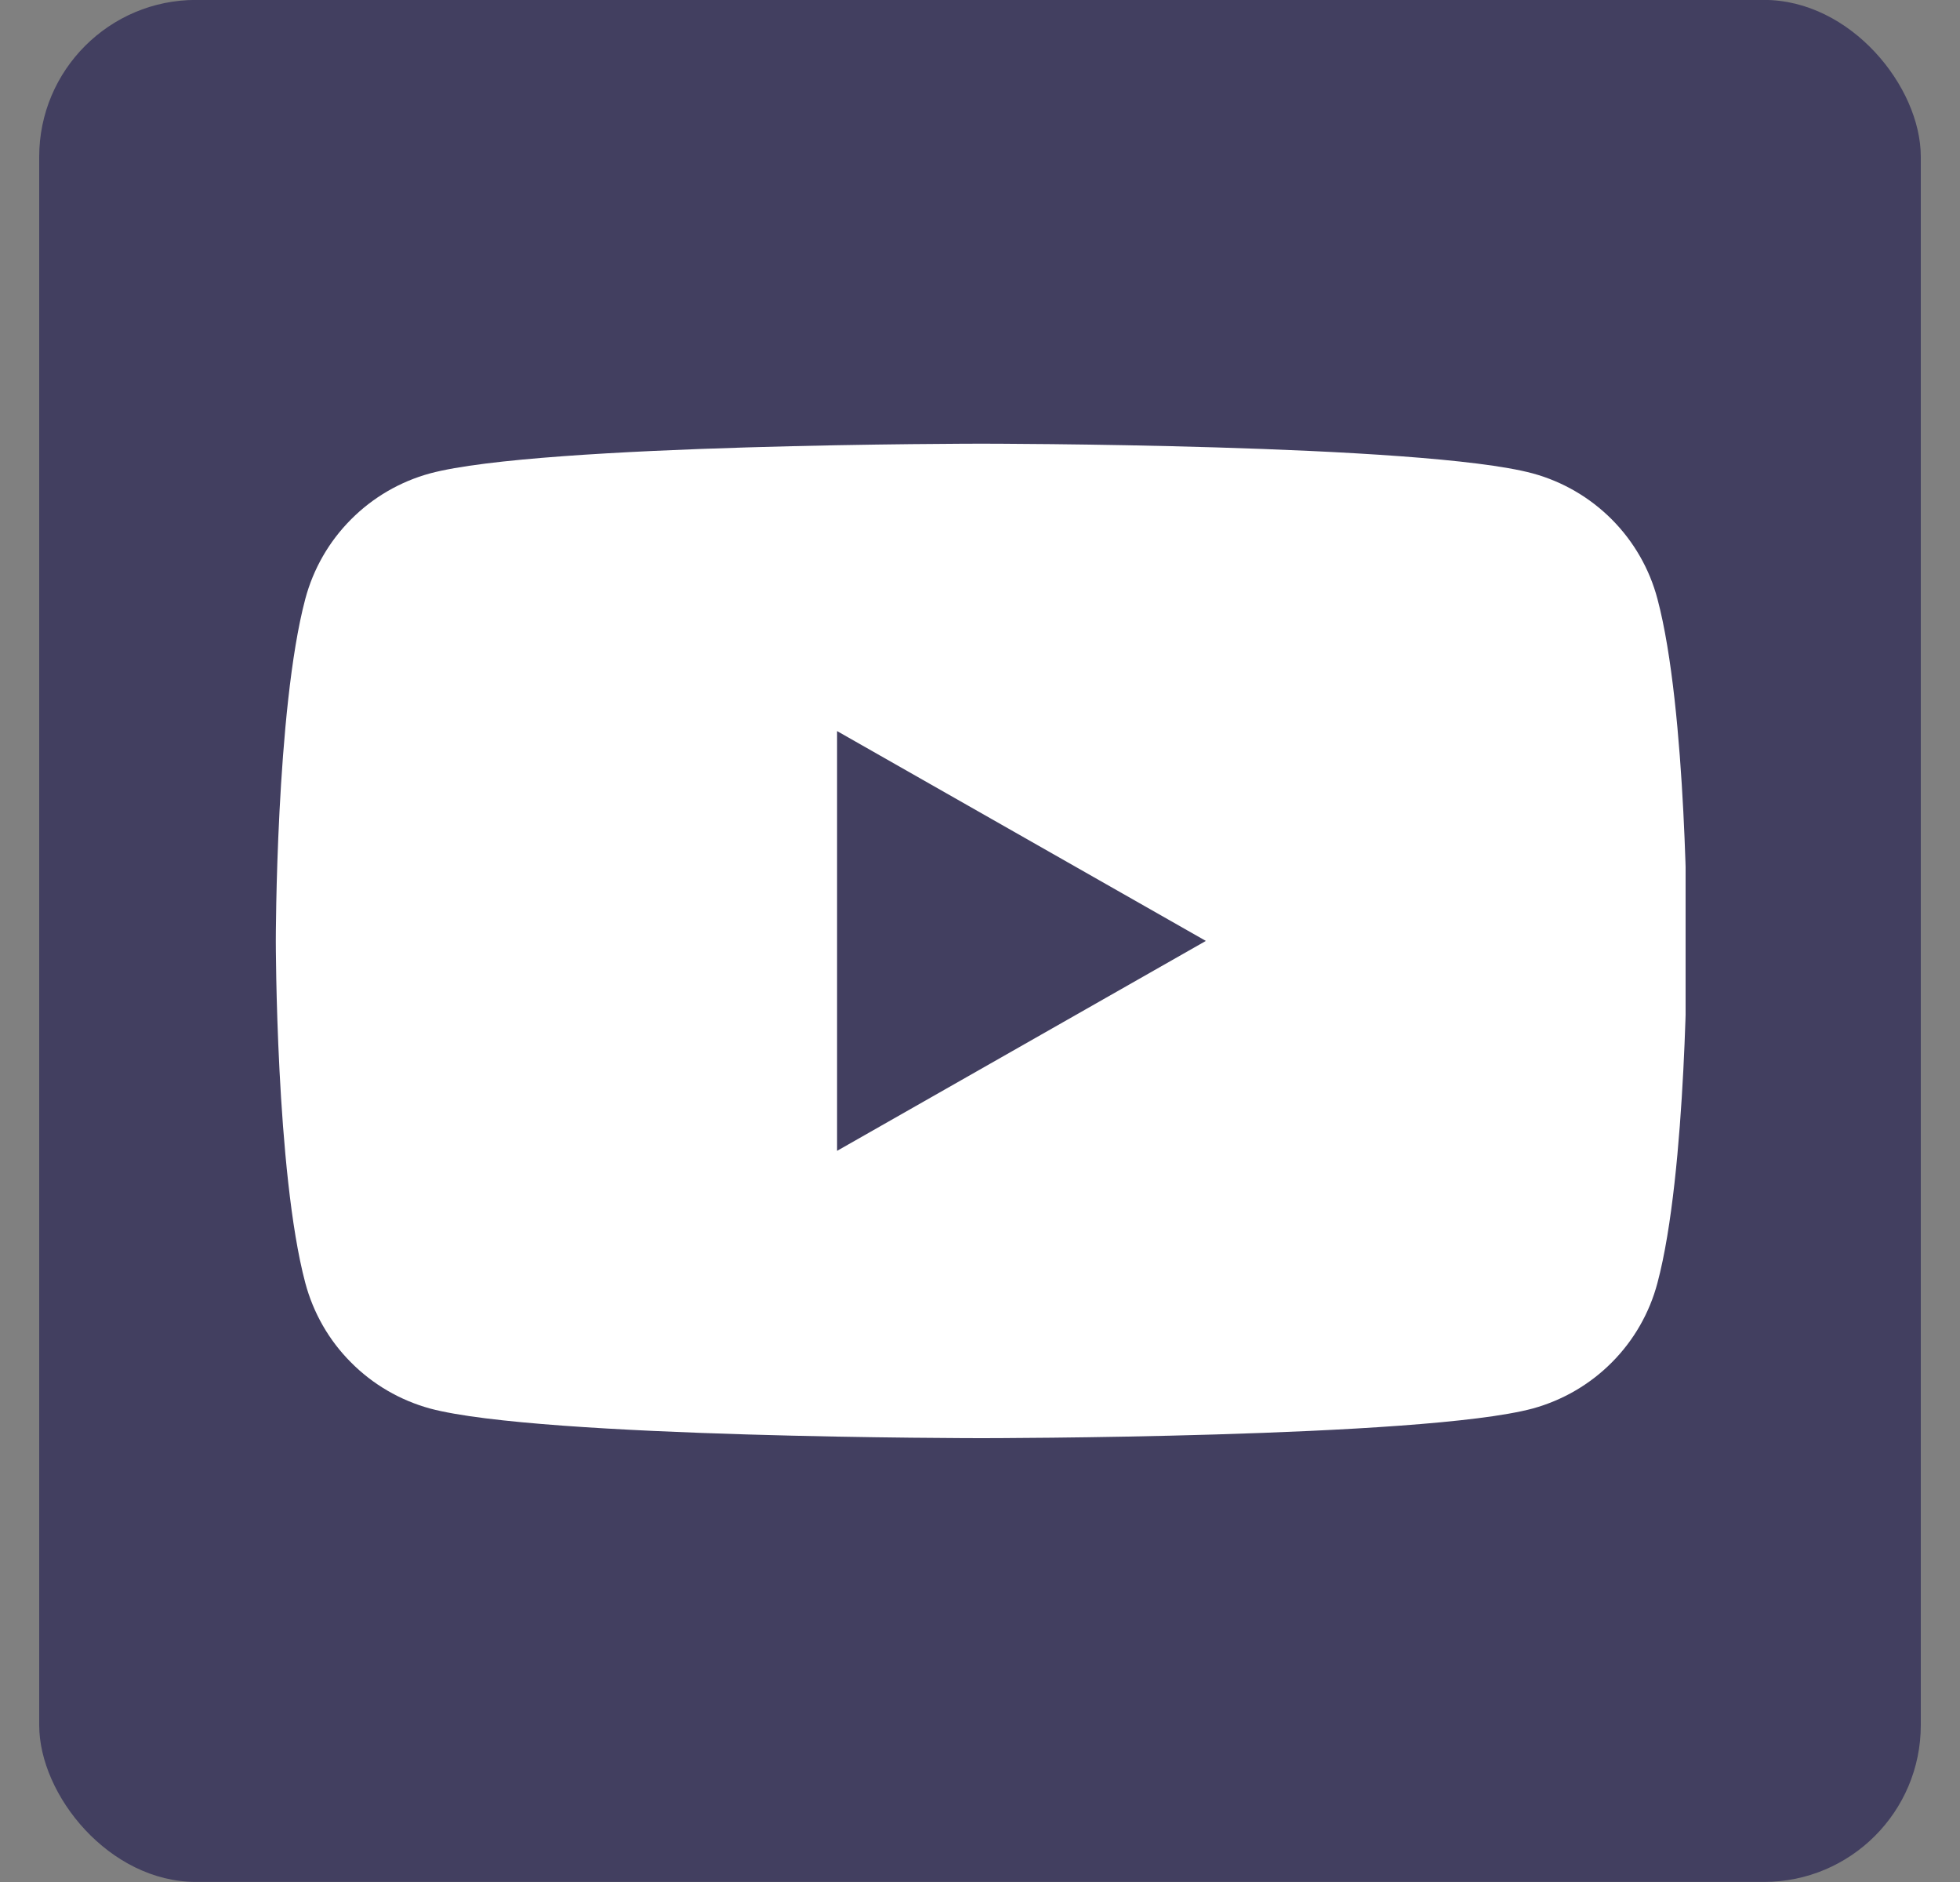 <svg width="25" height="24" viewBox="0 0 25 24" fill="none" xmlns="http://www.w3.org/2000/svg">
<rect x="0" y="0" width="25" height="24" fill="#808080" stroke="none"/>
<rect x="0.5" y="-0.001" width="24" height="24" rx="2" fill="#423F60"/>
<g clip-path="url(#clip0_3777_620)">
<path fill-rule="evenodd" clip-rule="evenodd" d="M20.56 6.625C20.839 6.906 21.04 7.255 21.141 7.638C21.518 9.052 21.518 11.999 21.518 11.999C21.518 11.999 21.518 14.947 21.141 16.36C21.04 16.743 20.839 17.093 20.56 17.373C20.28 17.655 19.932 17.857 19.55 17.962C18.143 18.34 12.518 18.34 12.518 18.34C12.518 18.34 6.893 18.34 5.485 17.962C5.103 17.857 4.755 17.655 4.476 17.373C4.196 17.093 3.996 16.743 3.894 16.36C3.518 14.947 3.518 11.999 3.518 11.999C3.518 11.999 3.518 9.052 3.894 7.638C3.996 7.255 4.196 6.906 4.476 6.625C4.755 6.344 5.103 6.141 5.485 6.037C6.893 5.658 12.518 5.658 12.518 5.658C12.518 5.658 18.143 5.658 19.55 6.037C19.932 6.141 20.28 6.344 20.56 6.625ZM15.381 11.999L10.677 9.323V14.676L15.381 11.999Z" fill="white"/>
</g>
<defs>
<clipPath id="clip0_3777_620">
<rect width="18" height="18" fill="white" transform="translate(3.5 2.999)"/>
</clipPath>
</defs>
</svg>
